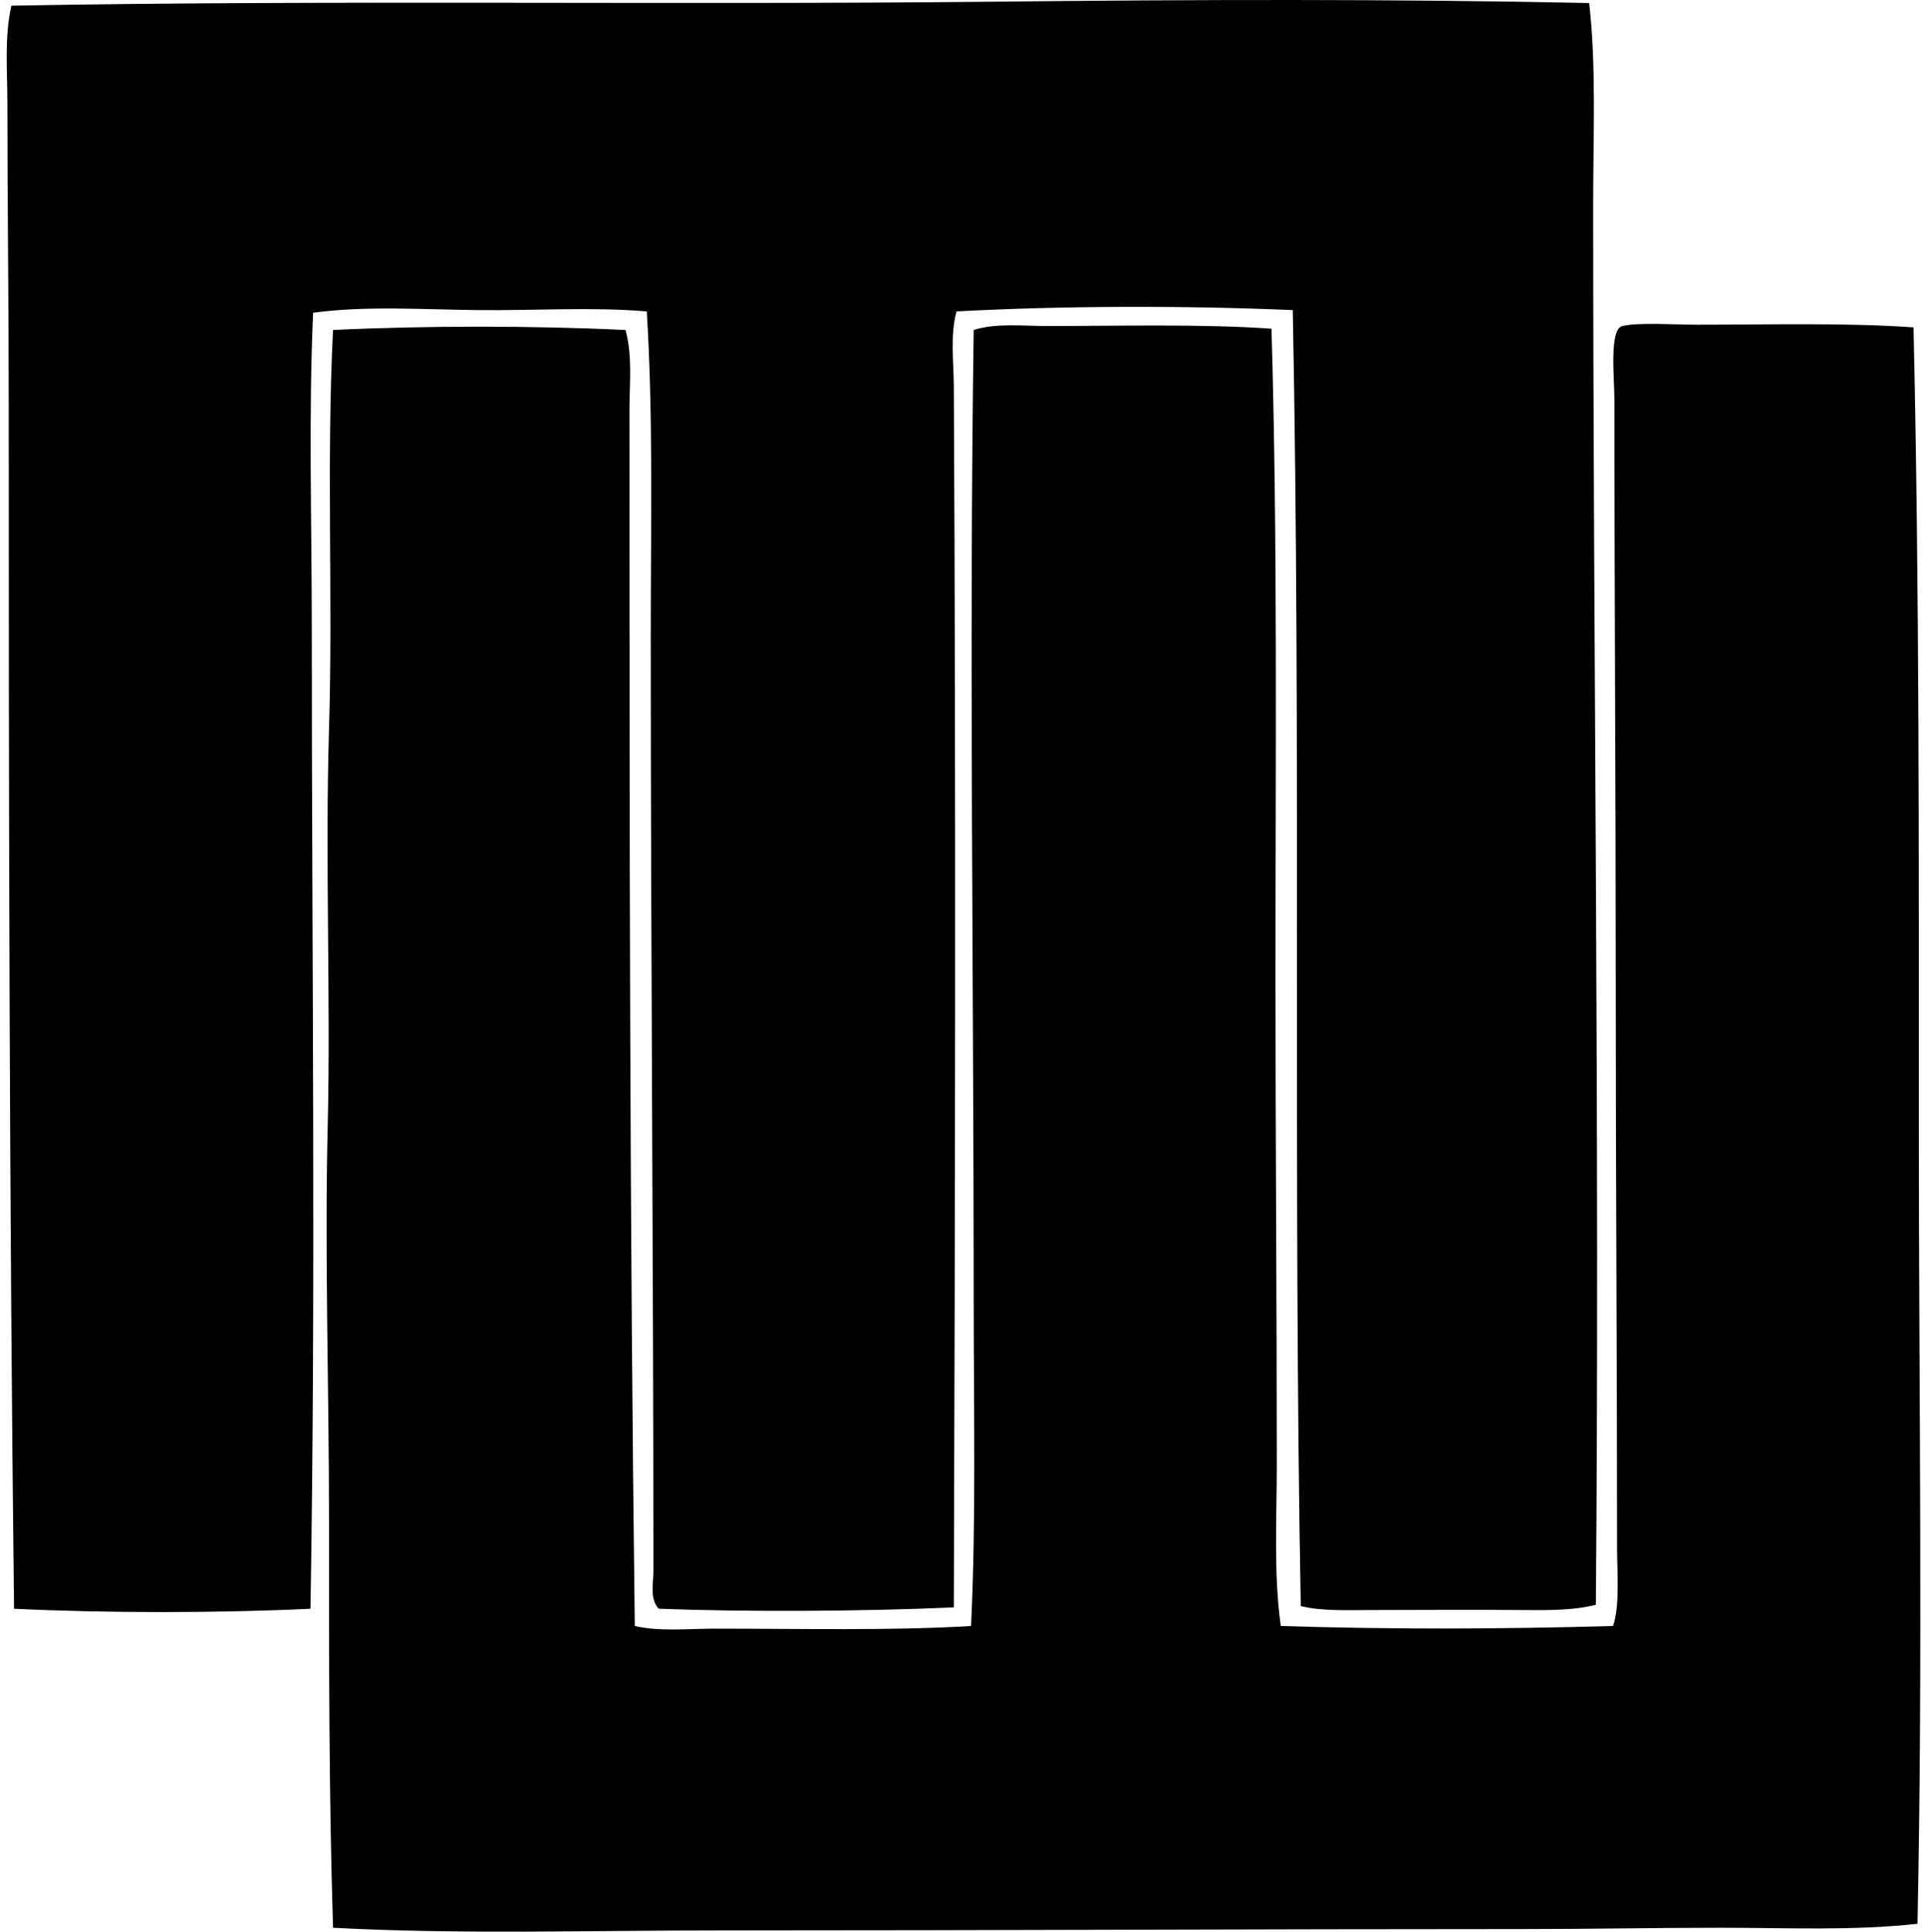 <svg xmlns="http://www.w3.org/2000/svg" width="199" height="200" fill="none" viewBox="0 0 199 200">
  <path fill="#000" fill-rule="evenodd" d="M164.541.314c.749 6.615.414 13.588.414 20.781 0 47.402.691 96.525.277 145.059-2.142.574-4.903.58-7.57.549-5.114-.055-10.434 0-15.69 0-2.525 0-5.1.128-7.292-.411-.813-44.46.041-89.431-.827-134.186-11.303-.485-23.901-.452-34.82.136-.664 2.517-.29 5.178-.275 7.845.222 42.09.13 84.575 0 126.341-9.632.425-21.49.478-30.553.139-.96-1.043-.552-2.636-.552-3.854 0-31.937-.277-65.112-.275-96.888 0-11.333.264-22.697-.413-33.583-5.658-.477-11.633-.075-17.48-.136-5.794-.06-11.666-.466-17.066.275-.48 10.778-.136 21.745-.136 32.894-.002 33.71.428 67.937-.138 101.295-9.596.455-21.096.458-30.691 0C.965 124.965.904 83.046.904 41.6c0-10.254-.136-20.186-.139-30.966 0-3.36-.324-6.771.414-10.046C34.076-.019 69.029.53 102.884.175c20.932-.22 41.15-.292 61.657.139Z" clip-rule="evenodd"/>
  <path fill="#000" fill-rule="evenodd" d="M198.123 33.894c.616 27.033.55 55.105.55 82.852 0 27.014.427 55.102-.139 82.438-6.668.744-13.545.411-20.368.411-6.813 0-13.628.139-20.507.136-27.231 0-54.664.139-82.716.139-13.817 0-27.422.427-40.462-.275-.439-14.022-.414-28.088-.414-41.977 0-13.858-.46-27.544-.138-41.011.322-13.464-.28-27.308.138-41.153.414-13.736-.28-27.674.414-41.288 9.457-.458 20.823-.458 30.28 0 .741 2.691.411 5.541.411 8.258.003 42.496.017 83.807.552 125.928 2.542.596 5.45.275 8.394.275 8.58 0 18.23.224 26.424-.275.521-10.914.274-22.258.274-33.58 0-33.15-.485-67.54 0-100.606 2.293-.738 4.957-.414 7.571-.414 7.514 0 16.072-.225 23.259.278.647 21.866.414 44.308.414 67.298 0 16.053.136 33.203.136 50.371 0 5.608-.336 11.231.413 16.653 11.58.361 22.383.336 34.407 0 .721-2.212.411-5.389.411-8.258.002-19.545-.139-38.237-.136-59.315 0-18.815-.139-39.213-.139-59.457 0-2.109-.558-7.256.827-7.57 1.734-.394 5.455-.136 7.706-.136 7.451.003 15.296-.225 22.438.278Z" clip-rule="evenodd"/>
</svg>
